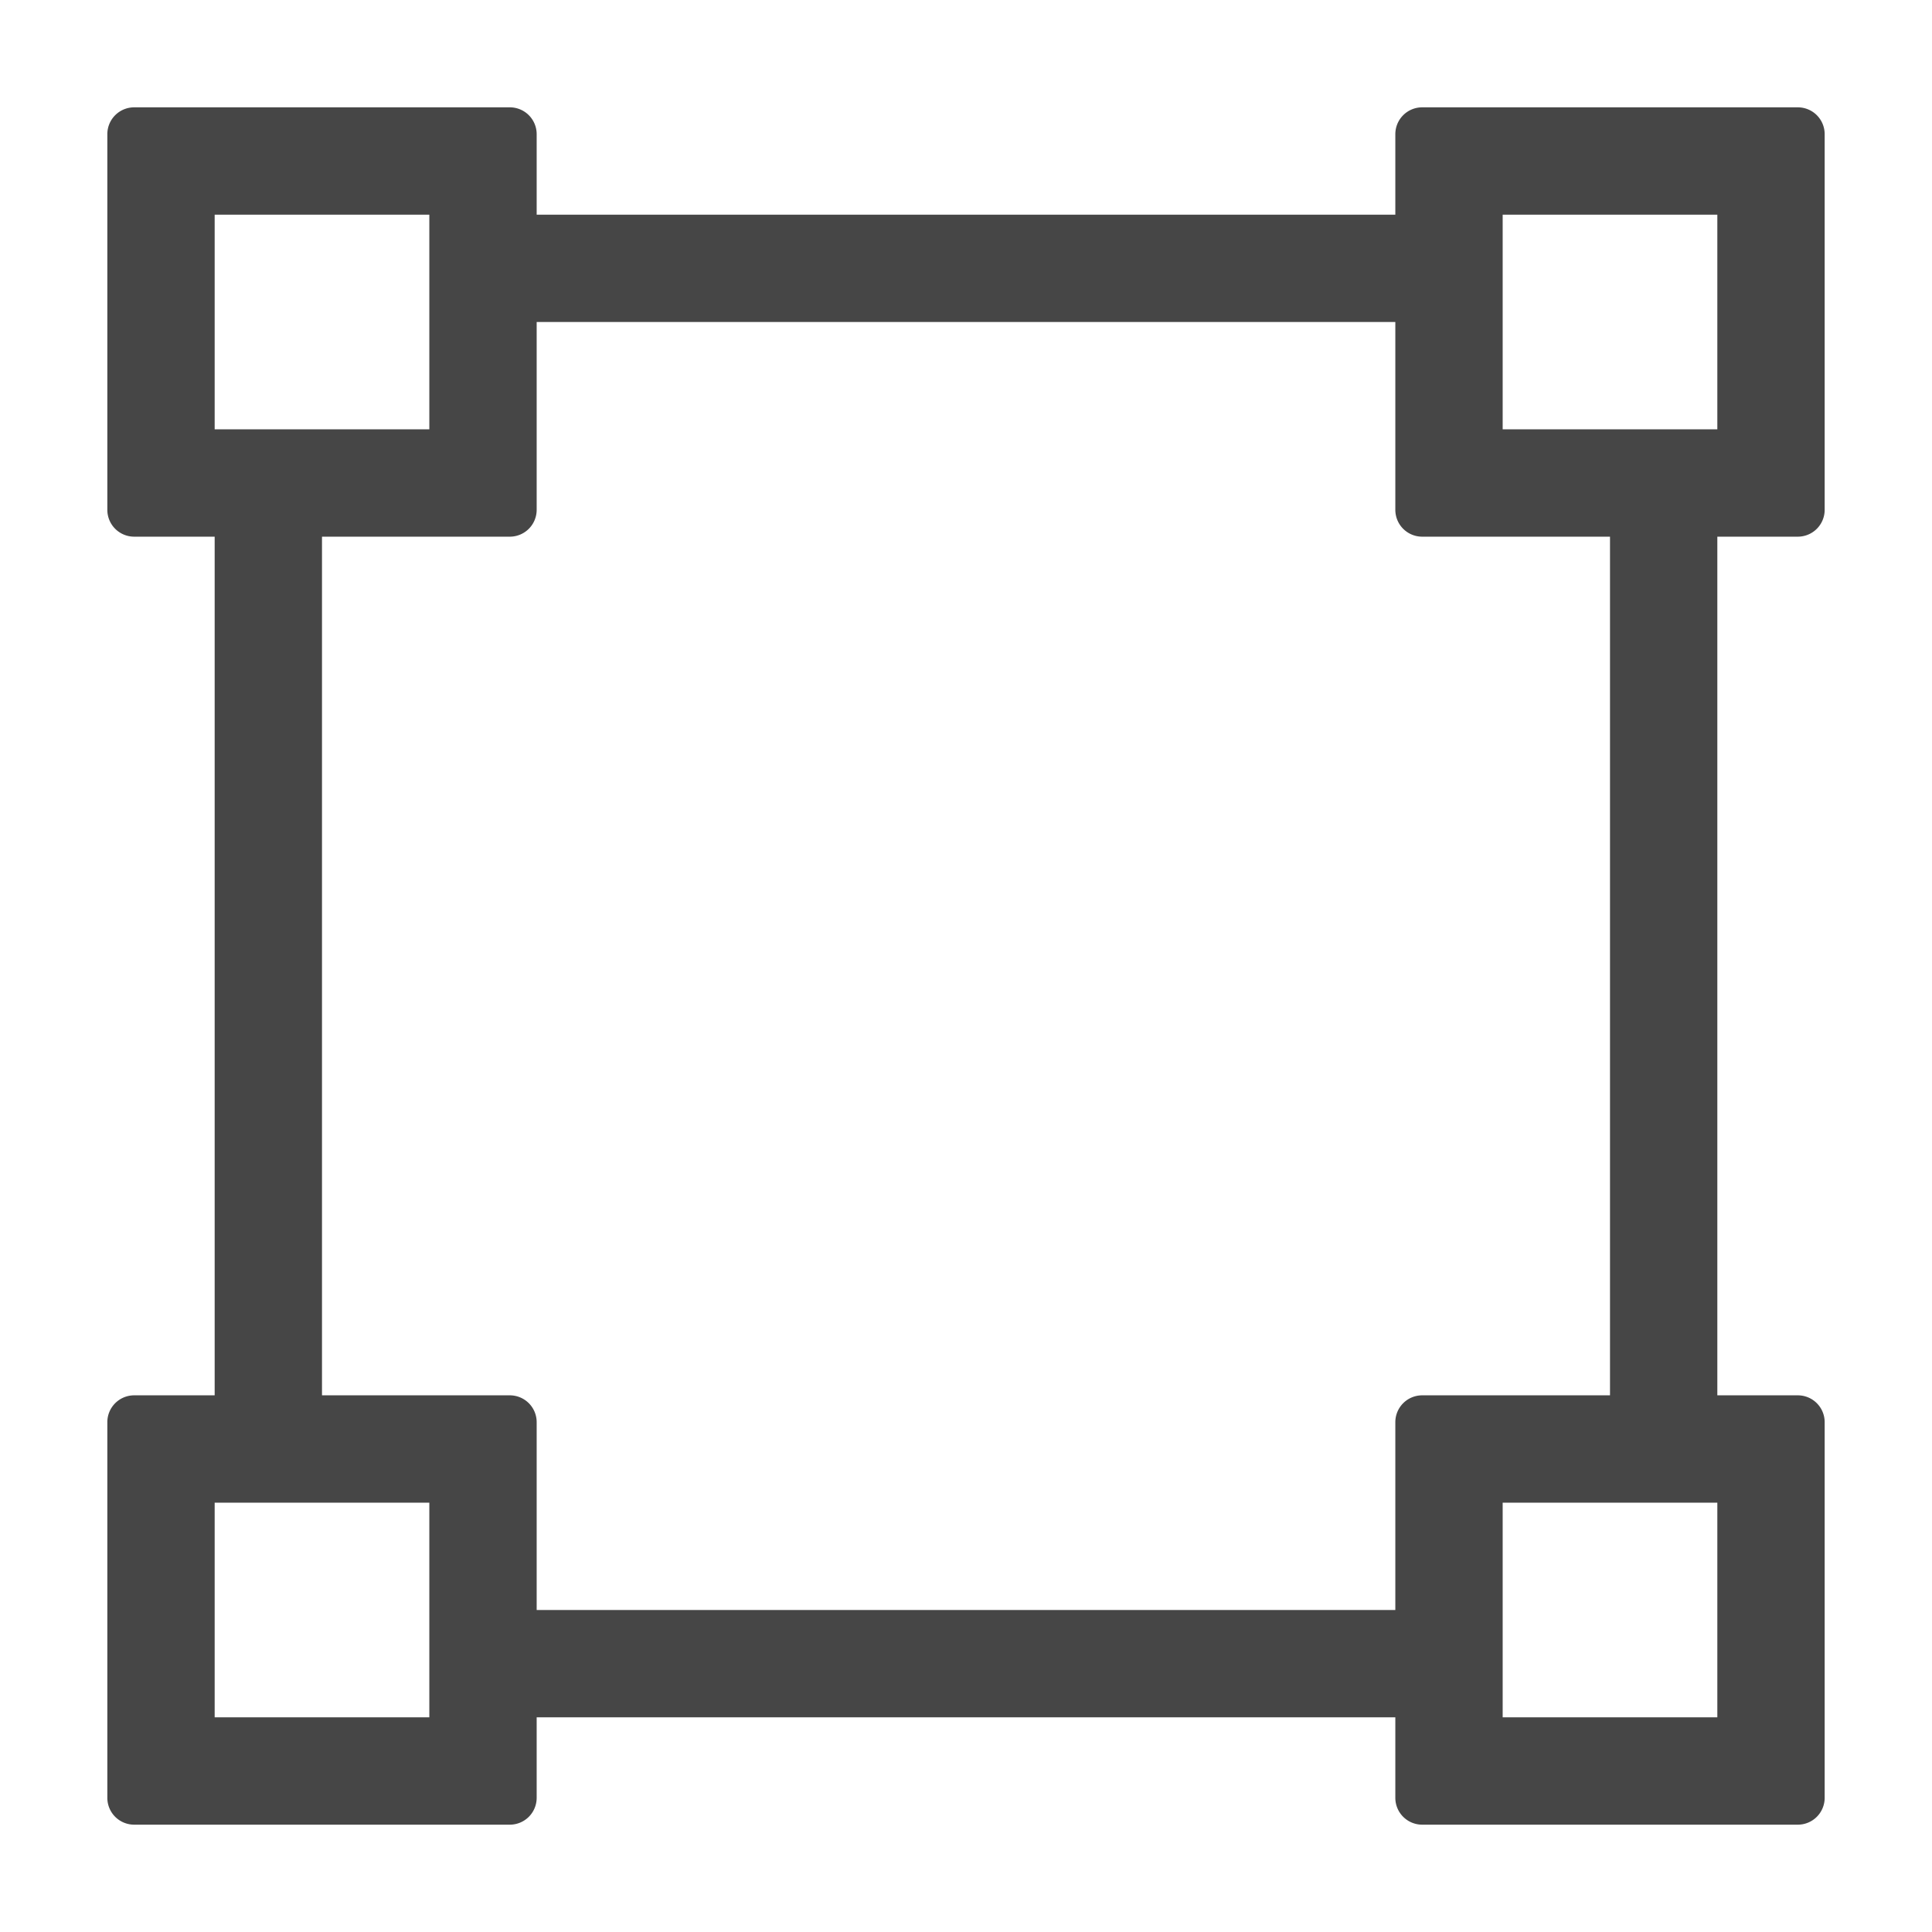 <svg xmlns="http://www.w3.org/2000/svg" height="18" viewBox="0 0 18 18" width="18">
  <defs>
    <style>
      .fill {
        fill: #464646;
      }
    </style>
  </defs>
  <title>S ImageMapRectangle 18 N</title>
  <rect id="Canvas" fill="#ff13dc" opacity="0" width="18" height="18" /><path class="fill" d="M16.75,5A.25.25,0,0,0,17,4.75V1.25A.25.25,0,0,0,16.75,1h-3.5a.25.25,0,0,0-.25.25V2H5V1.25A.25.25,0,0,0,4.75,1H1.25A.25.25,0,0,0,1,1.25v3.5A.25.25,0,0,0,1.25,5H2v8H1.25a.25.25,0,0,0-.25.25v3.5a.25.25,0,0,0,.25.25h3.5A.25.25,0,0,0,5,16.75V16h8v.75a.25.25,0,0,0,.25.25h3.5a.25.25,0,0,0,.25-.25v-3.5a.25.25,0,0,0-.25-.25H16V5ZM2,2H4V4H2ZM4,16H2V14H4Zm9-2.75V15H5V13.25A.25.25,0,0,0,4.75,13H3V5H4.75A.25.25,0,0,0,5,4.75V3h8V4.75a.25.25,0,0,0,.25.25H15v8H13.25A.25.25,0,0,0,13,13.25ZM16,16H14V14h2ZM14,4V2h2V4Z" />
</svg>